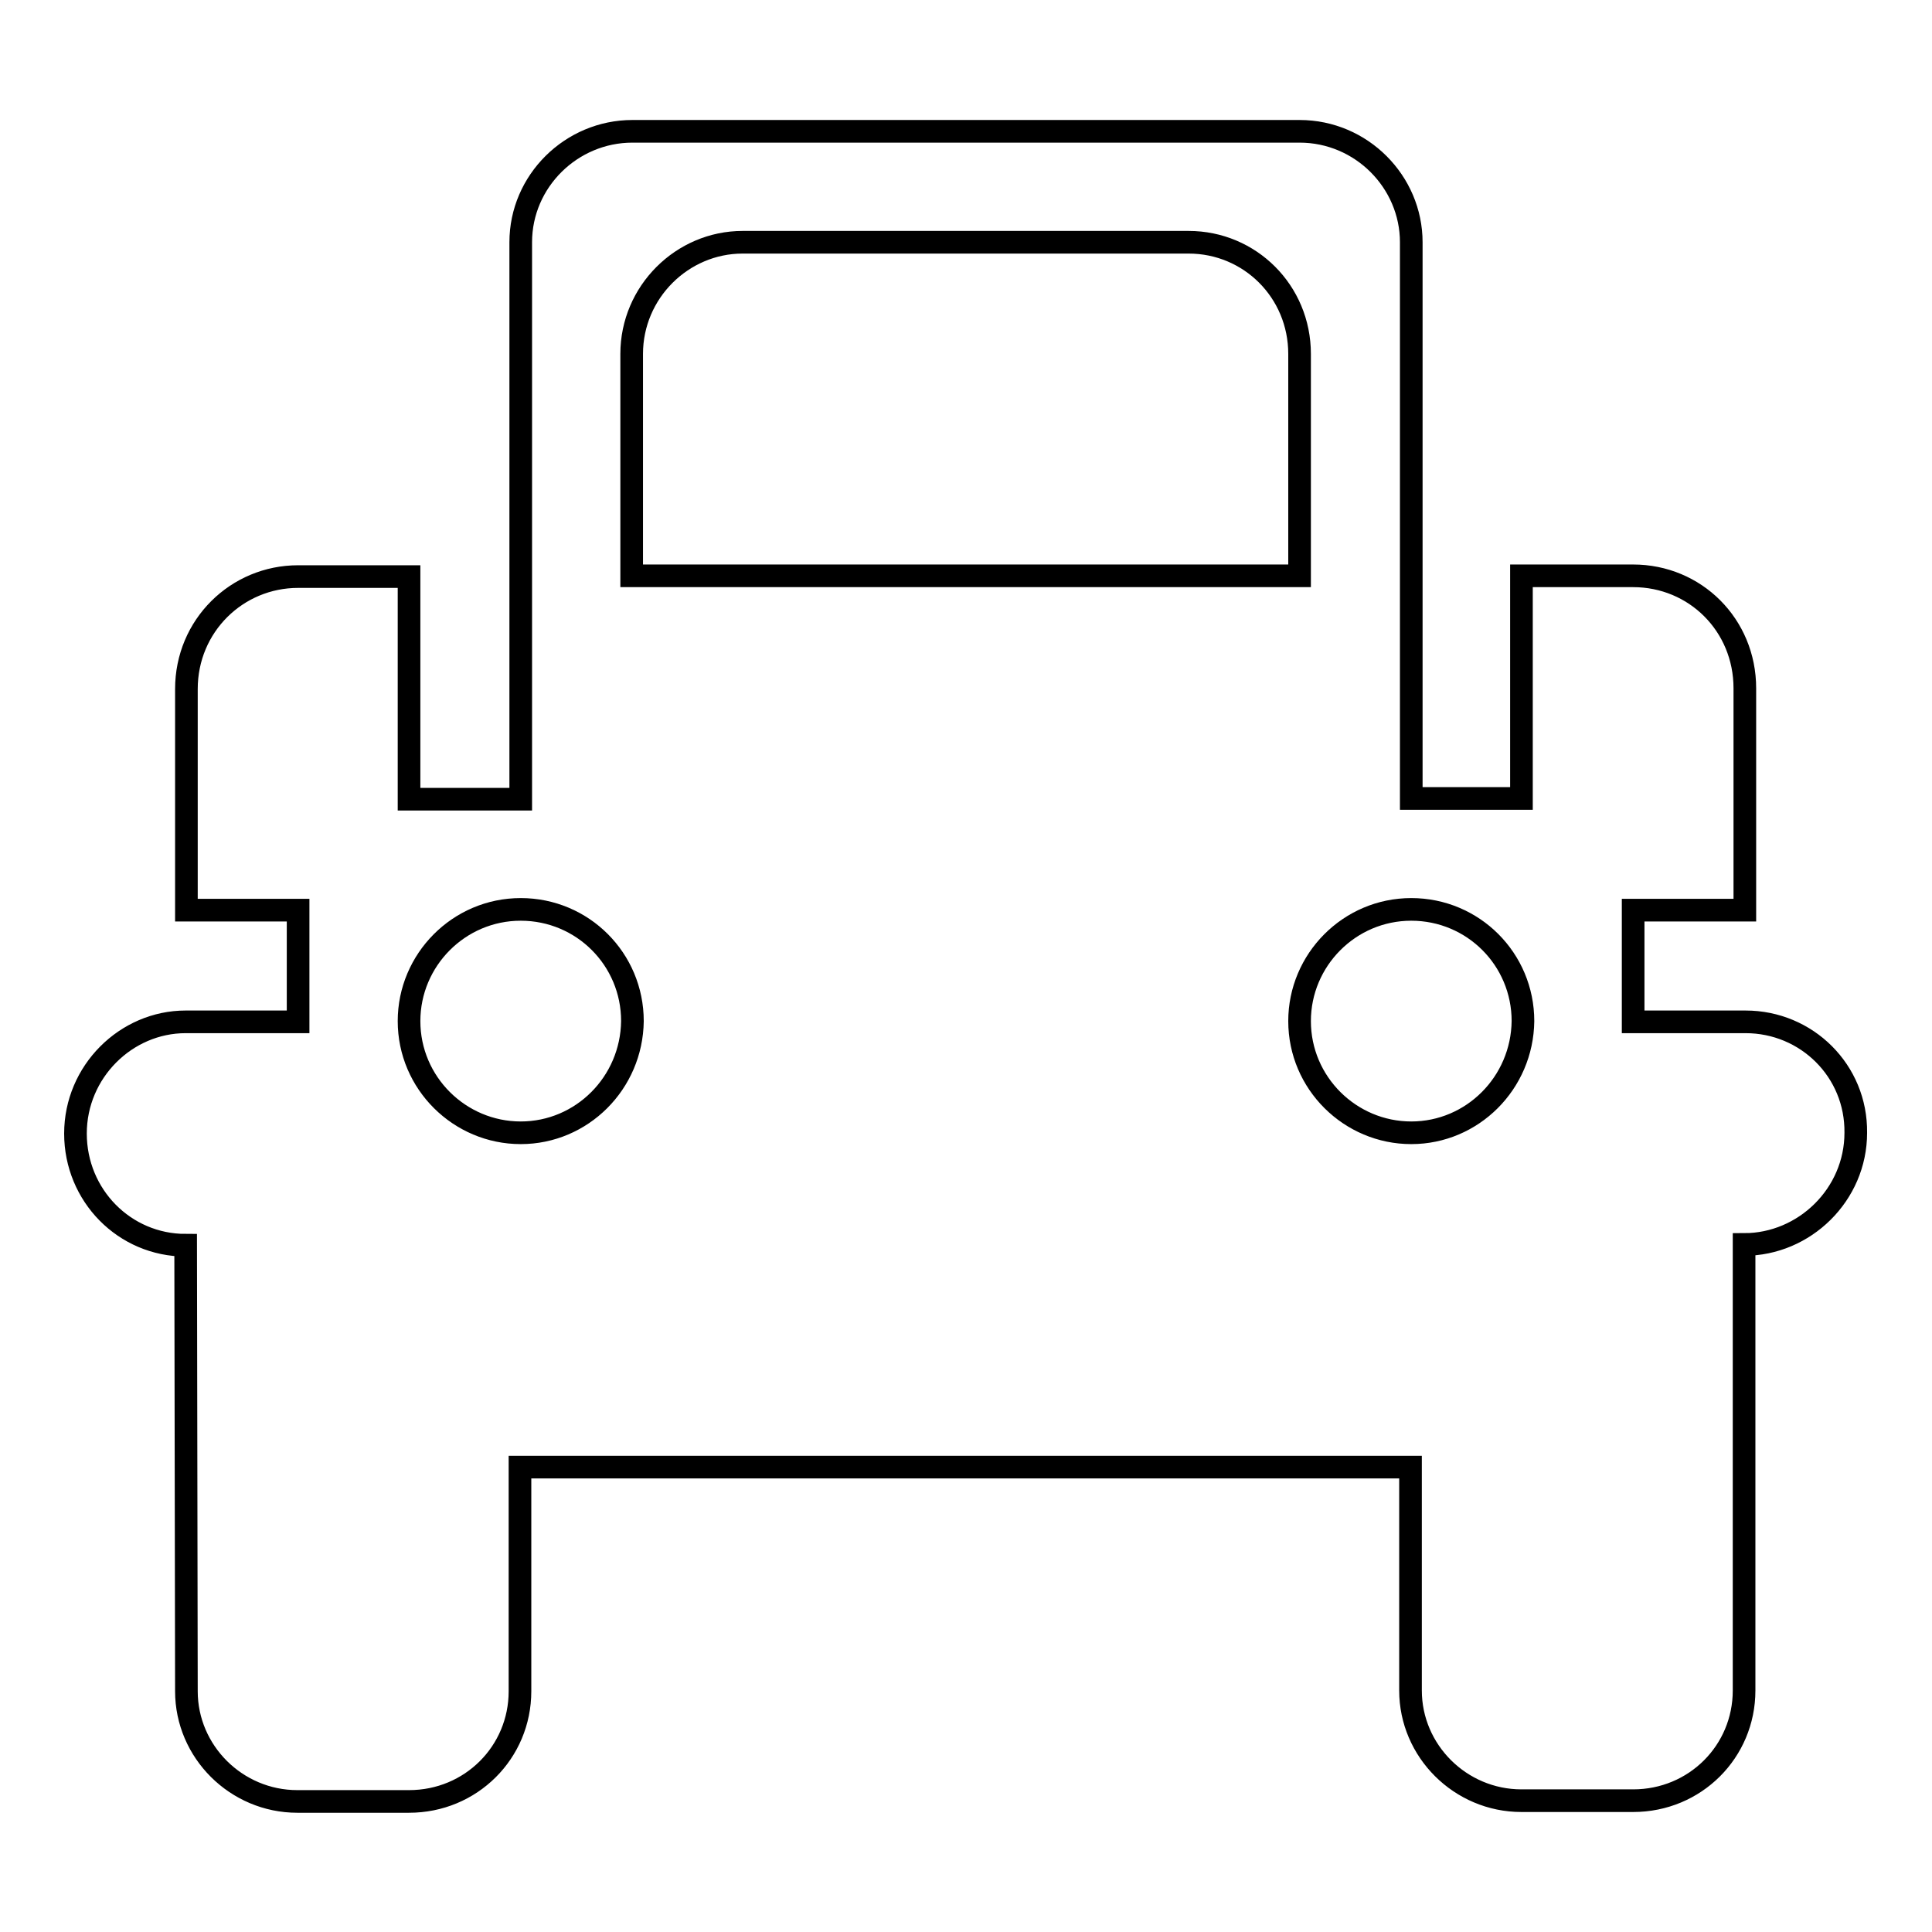 <?xml version="1.0" encoding="utf-8"?>
<!-- Svg Vector Icons : http://www.onlinewebfonts.com/icon -->
<!DOCTYPE svg PUBLIC "-//W3C//DTD SVG 1.1//EN" "http://www.w3.org/Graphics/SVG/1.1/DTD/svg11.dtd">
<svg version="1.1" xmlns="http://www.w3.org/2000/svg" xmlns:xlink="http://www.w3.org/1999/xlink" x="0px" y="0px" viewBox="0 0 256 256" enable-background="new 0 0 256 256" xml:space="preserve">
<g><g><path stroke-width="3" fill-opacity="0" stroke="#000000"  d="M231.3,135.4h-14.9v-14.8h14.8V91.2c0-8.4-6.6-14.9-14.8-14.9h-14.8v29.5H187V32.1c0-8-6.6-14.7-14.8-14.7H83.8C75.7,17.4,69,24,69,32.1v73.8H54.2V76.4H39.5c-8.1,0-14.8,6.5-14.8,14.9v29.3h14.8v14.8H24.6c-7.9,0-14.6,6.6-14.6,14.8c0,8.2,6.5,14.8,14.6,14.8l0.1,59.1c0,8,6.6,14.6,14.7,14.6h14.8c8.2,0,14.7-6.5,14.7-14.6v-29.7h118V224c0,8,6.6,14.6,14.7,14.6h14.8c8.2,0,14.7-6.5,14.7-14.6v-59.1c8,0,14.8-6.6,14.8-14.8C246,141.9,239.4,135.4,231.3,135.4z M69,150.1c-8.1,0-14.8-6.6-14.8-14.8c0-8.1,6.6-14.8,14.8-14.8s14.8,6.6,14.8,14.8C83.7,143.5,77.1,150.1,69,150.1z M83.7,46.9c0-8.2,6.7-14.8,14.7-14.8h59.1c8.1,0,14.7,6.5,14.7,14.8v29.4c0,0-88.5,0-88.5,0V46.9z M187,150.1c-8.1,0-14.8-6.6-14.8-14.8c0-8.1,6.6-14.8,14.8-14.8c8.2,0,14.8,6.6,14.8,14.8C201.7,143.5,195.1,150.1,187,150.1z"/></g></g>
</svg>
